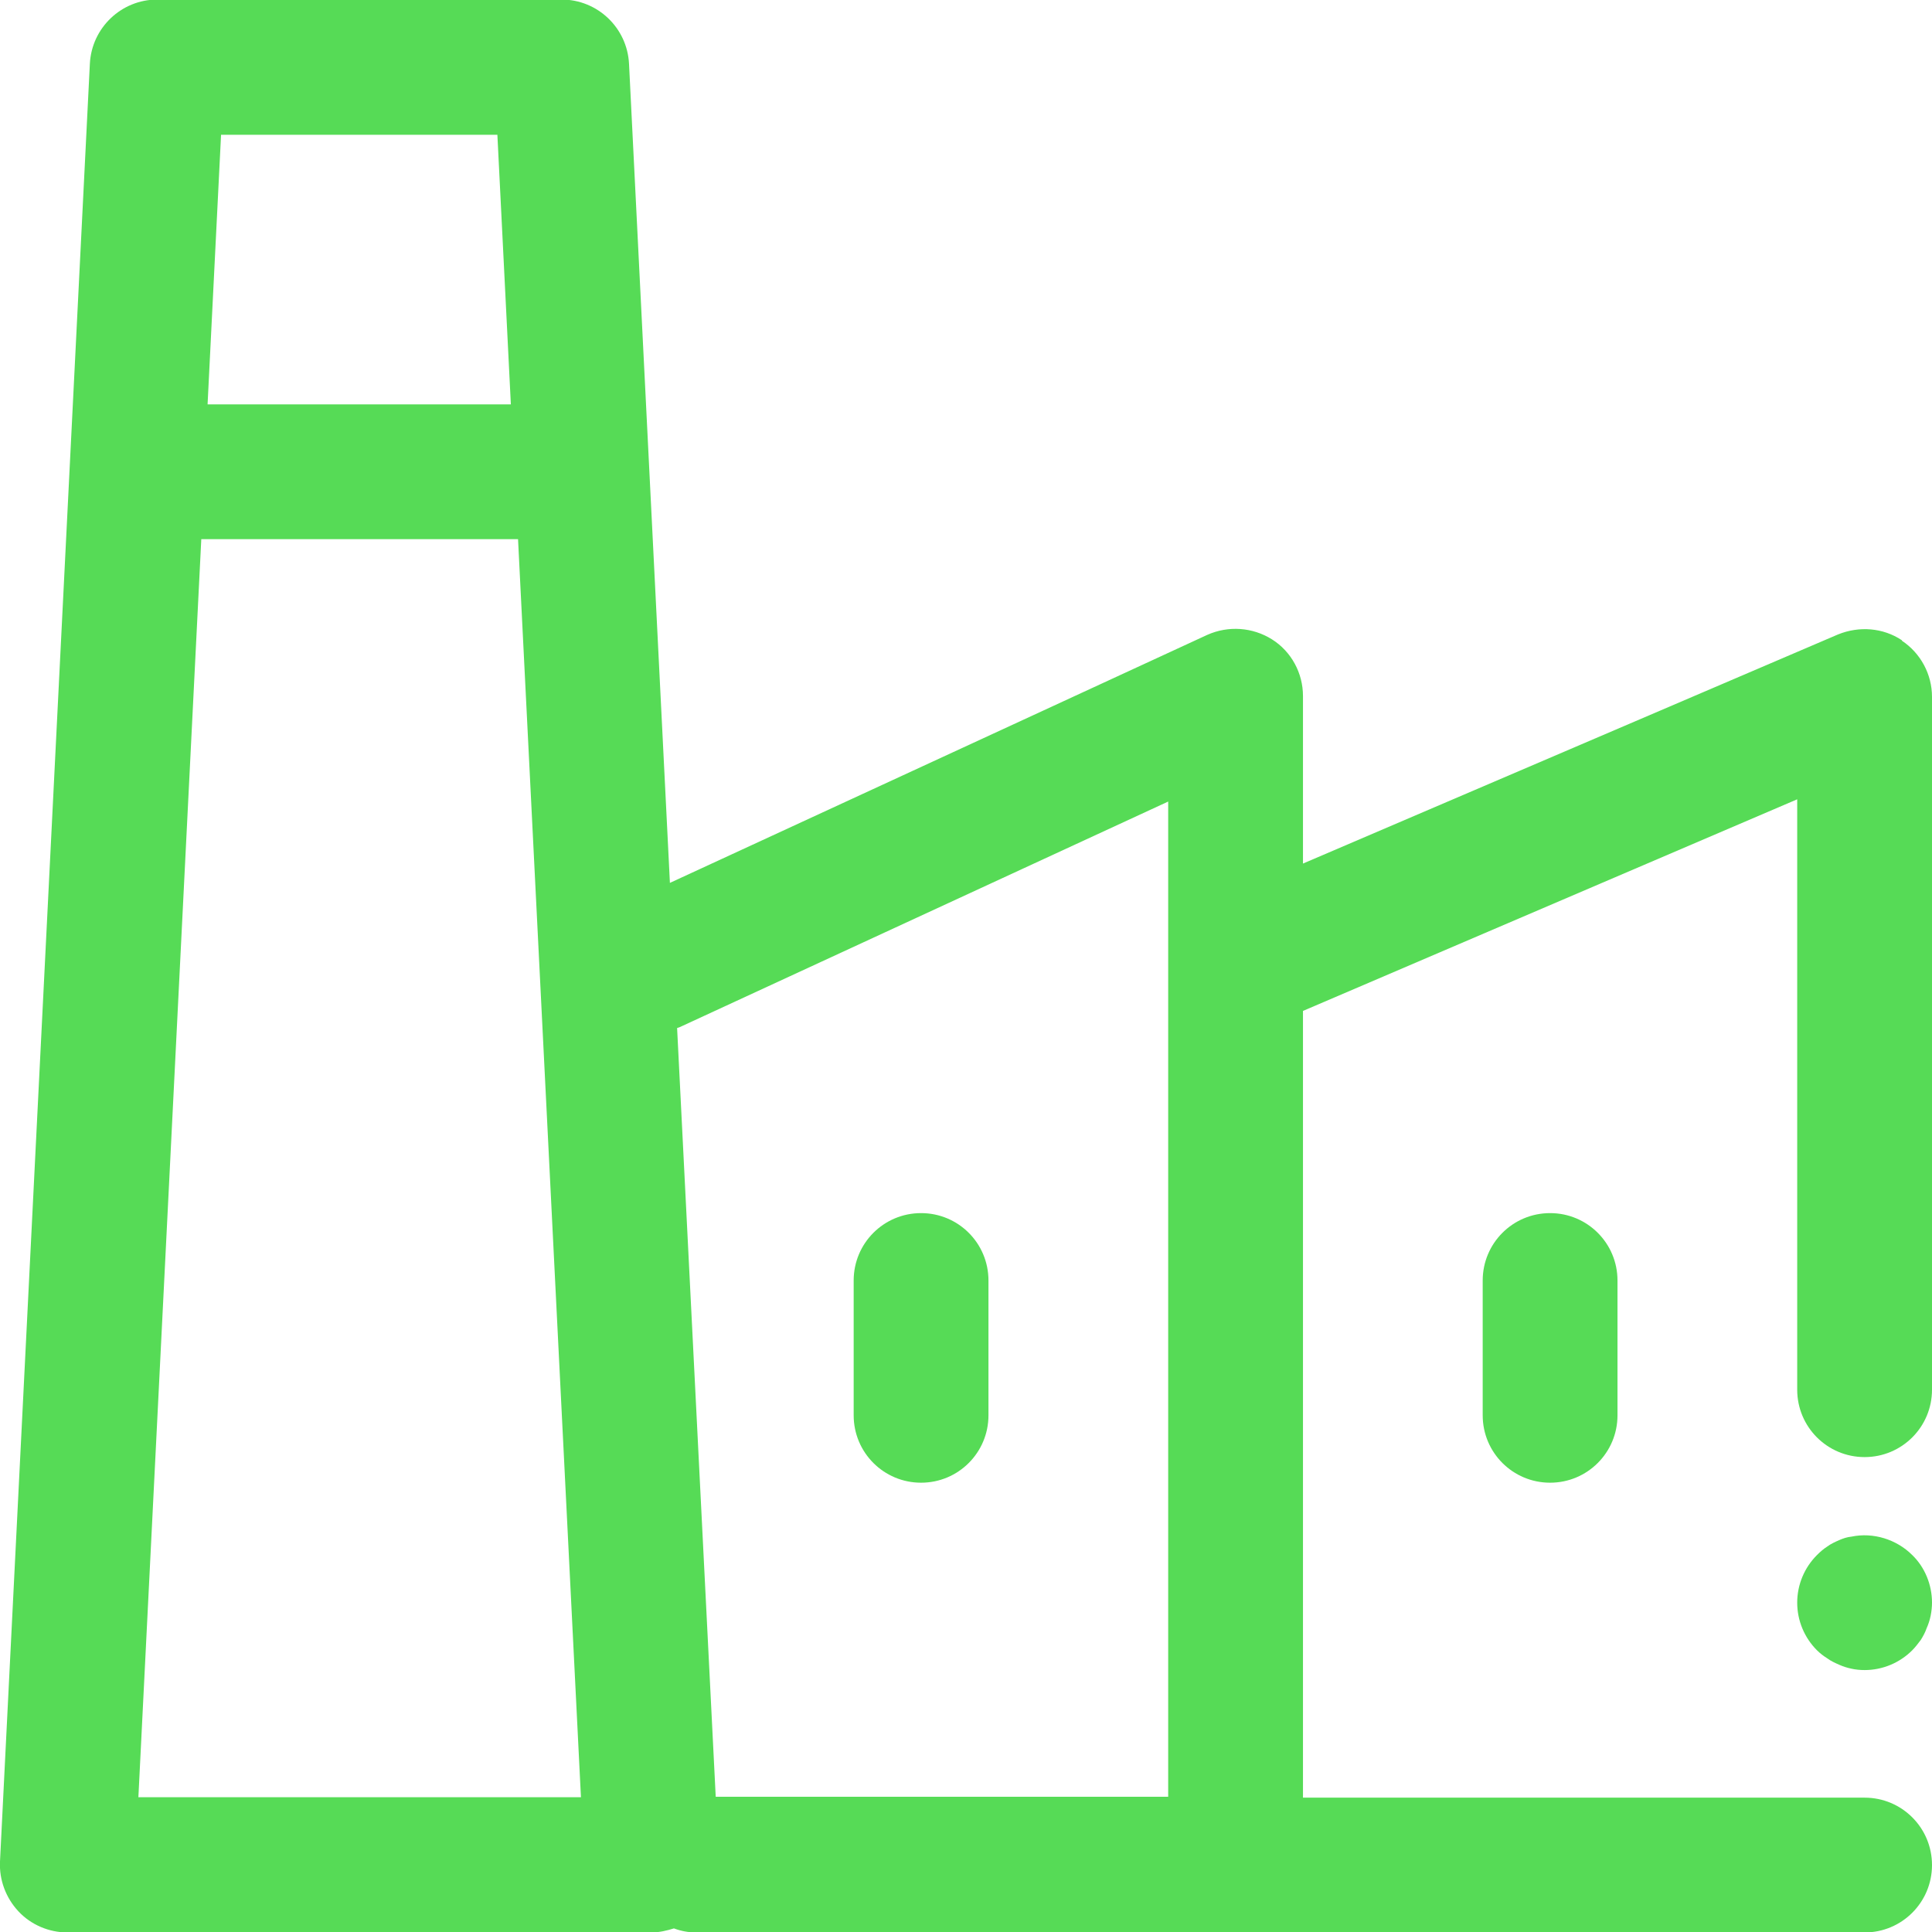 <?xml version="1.0" encoding="UTF-8"?>
<svg id="Layer_2" data-name="Layer 2" xmlns="http://www.w3.org/2000/svg" viewBox="0 0 43 43">
  <defs>
    <style>
      .cls-1 {
        fill: #56db56;
        stroke-width: 0px;
      }
    </style>
  </defs>
  <g id="ACEGES_S.L." data-name="ACEGES S.L.">
    <g id="Industry">
      <path class="cls-1" d="M42.33,14.25c-.42-.28-.95-.32-1.42-.13l-11.91,5.1v-3.73c0-.51-.26-.99-.69-1.26-.43-.27-.97-.31-1.44-.1l-11.96,5.52-.91-18.23c-.04-.8-.7-1.43-1.5-1.43H3.5c-.8,0-1.46.63-1.5,1.43L0,41.43c-.02.41.13.81.41,1.11.28.3.68.47,1.09.47h13c.17,0,.34-.04.5-.09.16.06.32.09.5.09h26c.83,0,1.5-.67,1.5-1.5s-.67-1.5-1.5-1.5h-12.5v-17.51l11-4.71v13.14c0,.83.67,1.5,1.5,1.5s1.5-.67,1.5-1.5v-15.42c0-.5-.25-.97-.67-1.25ZM11.07,3l.3,6h-6.75l.3-6h6.15ZM3.08,40l1.4-28h7.05l1.4,28H3.08ZM15.93,40l-.86-17.12s.04-.01.06-.02l10.87-5.02v3.66s0,0,0,0v18.49h-10.07Z"/>
      <path class="cls-1" d="M20.5,27c-.83,0-1.5.67-1.5,1.5v3c0,.83.67,1.5,1.5,1.5s1.5-.67,1.5-1.5v-3c0-.83-.67-1.5-1.5-1.5Z"/>
      <path class="cls-1" d="M33,28.5v3c0,.83.67,1.5,1.5,1.5s1.5-.67,1.5-1.5v-3c0-.83-.67-1.5-1.5-1.5s-1.5.67-1.5,1.5Z"/>
      <path class="cls-1" d="M41.21,34.2c-.1.01-.19.04-.28.08s-.18.08-.26.14c-.08.05-.16.12-.23.19-.28.28-.44.66-.44,1.06s.16.78.44,1.06c.07.07.15.13.23.18.08.06.17.1.26.14s.18.07.28.09c.09.02.19.03.29.03.4,0,.78-.16,1.06-.44.07-.07.13-.15.19-.23.05-.08.1-.17.13-.26.04-.09.07-.18.09-.28.02-.1.03-.2.03-.29,0-.4-.16-.79-.44-1.06-.35-.35-.87-.51-1.35-.41Z"/>
    </g>
  </g>
</svg>